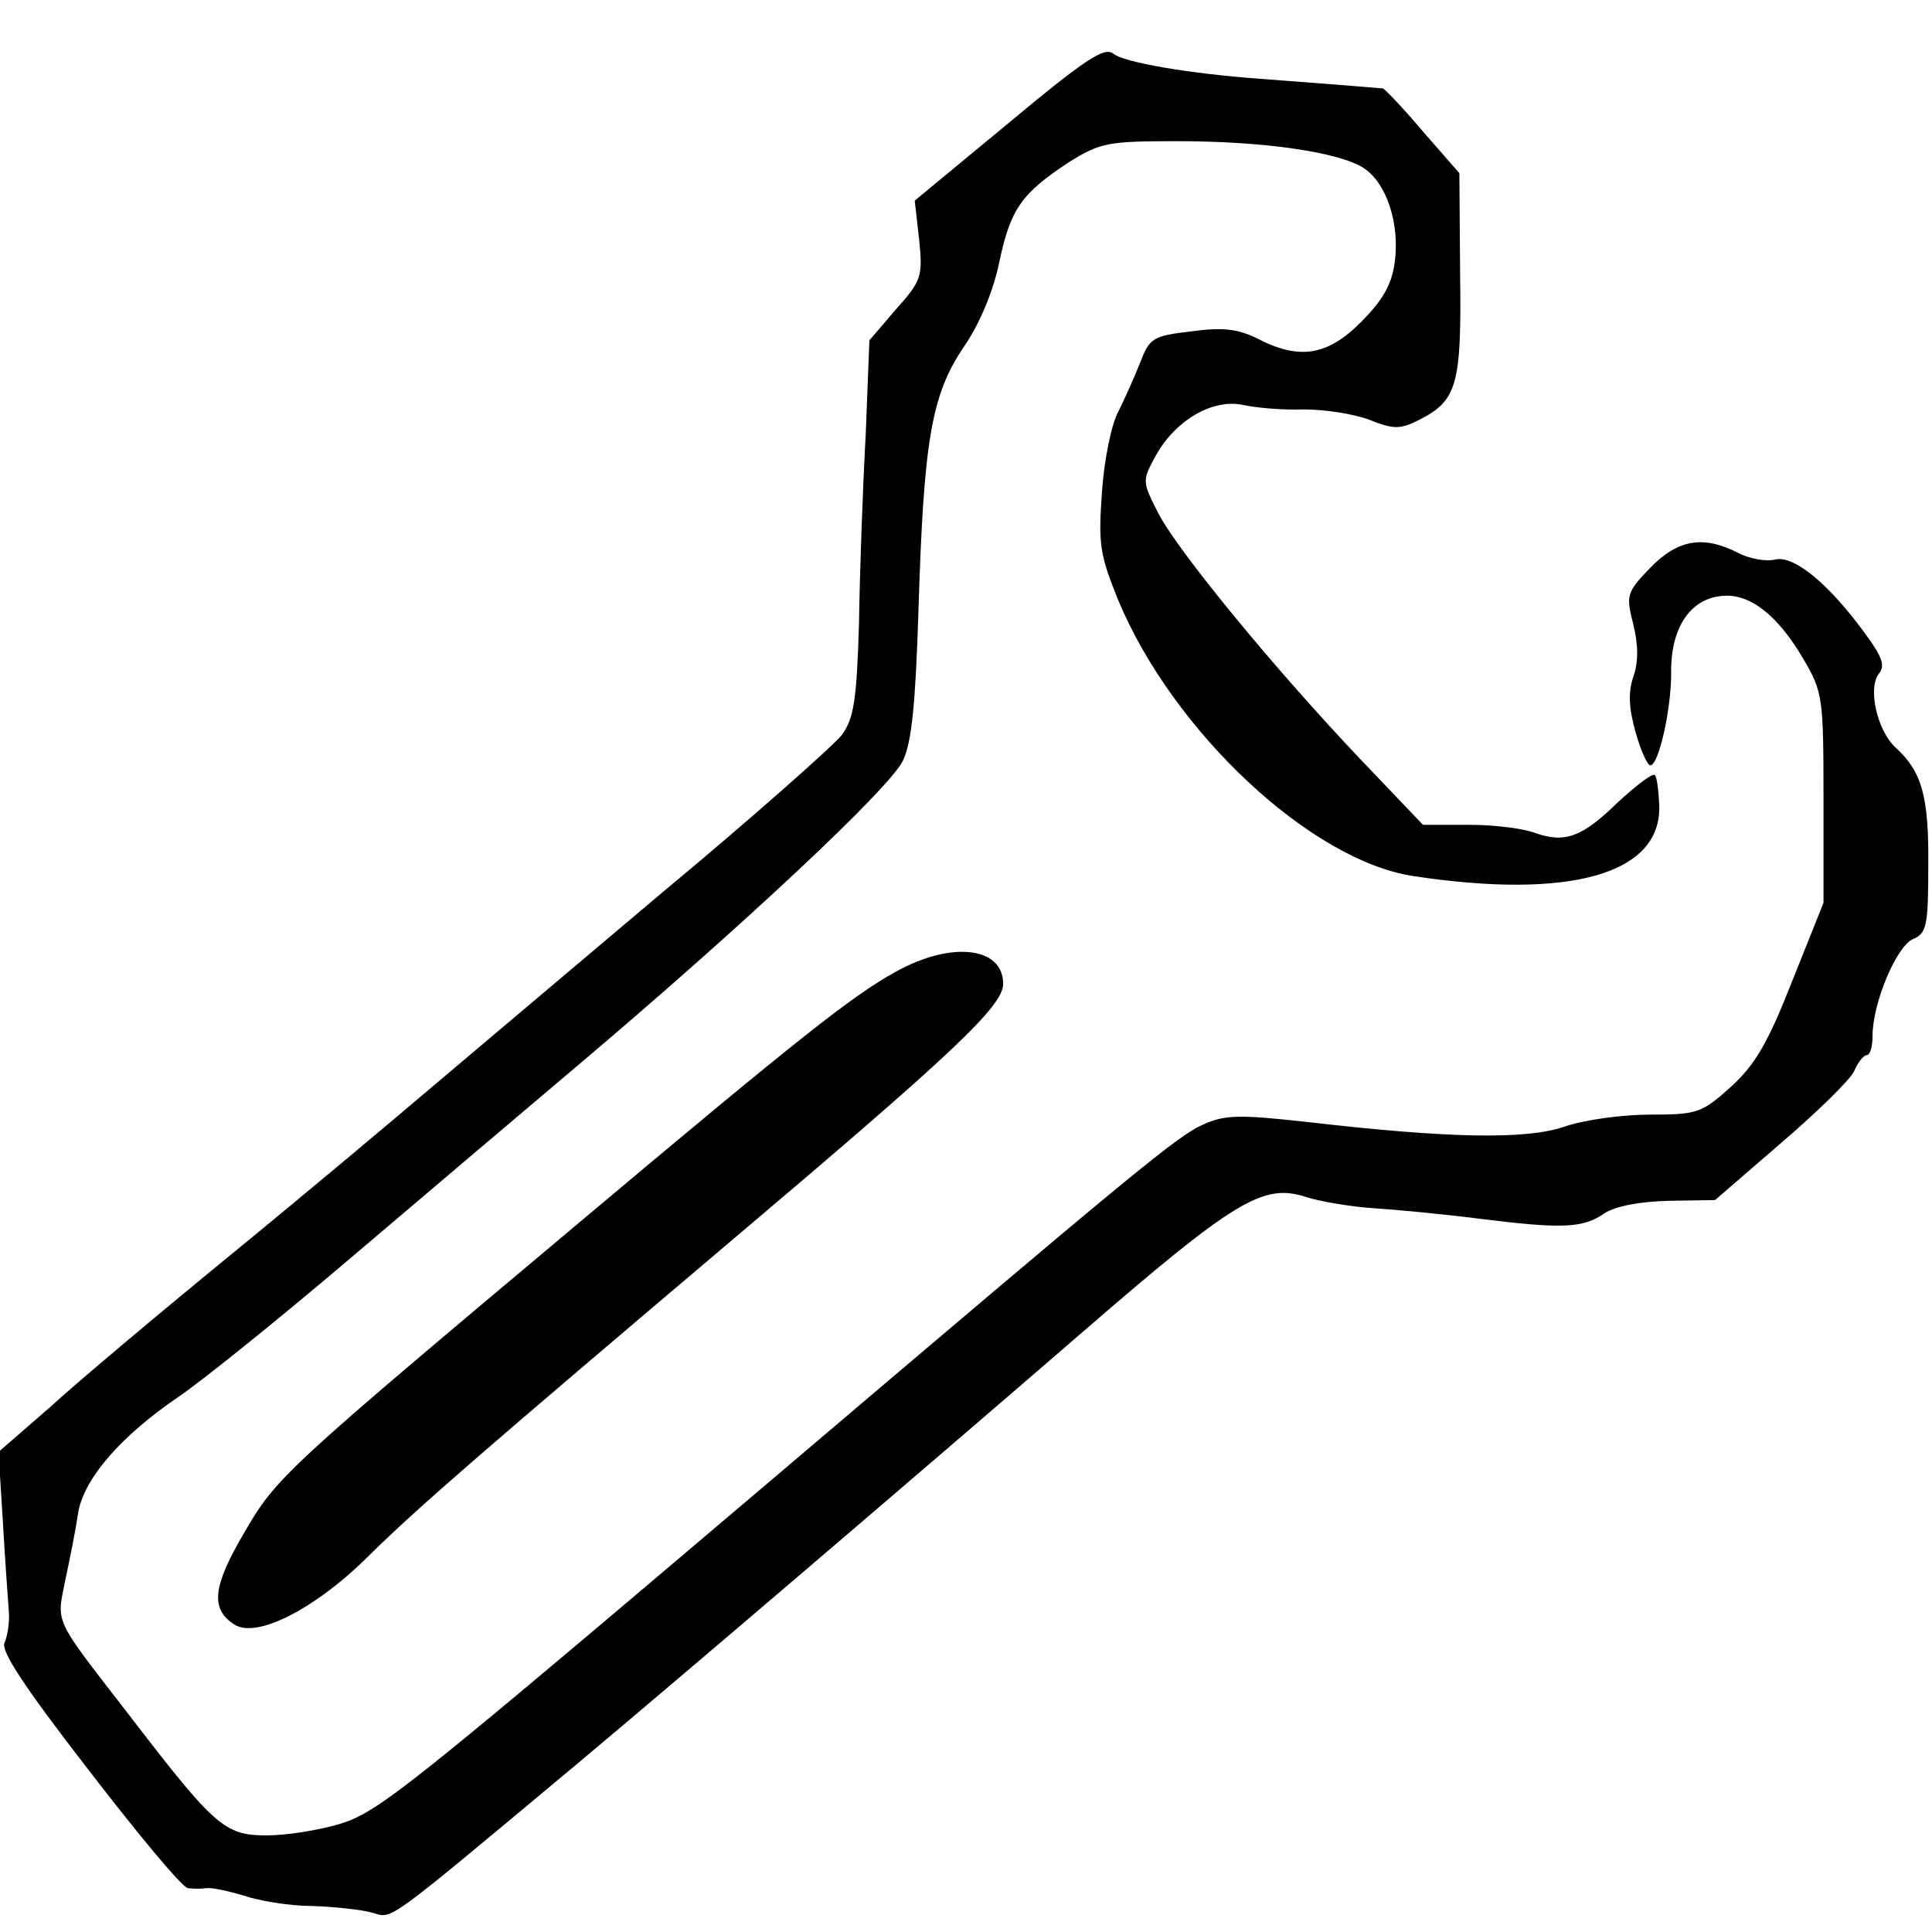 <?xml version="1.0" standalone="no"?>
<!DOCTYPE svg PUBLIC "-//W3C//DTD SVG 20010904//EN"
 "http://www.w3.org/TR/2001/REC-SVG-20010904/DTD/svg10.dtd">
<svg version="1.0" xmlns="http://www.w3.org/2000/svg"
 width="260pt" height="260pt" viewBox="0 0 260 260"
 preserveAspectRatio="xMidYMid meet">
<g transform="translate(0,260) scale(0.1,-0.1)"
fill="#000000" stroke="none">
<path d="M1358 2435 l-127 -105 6 -53 c5 -49 3 -55 -31 -93 l-36 -42 -5 -128
c-4 -71 -8 -185 -9 -253 -3 -103 -7 -128 -23 -150 -11 -14 -120 -111 -244
-214 -123 -104 -262 -221 -309 -261 -47 -40 -166 -140 -265 -221 -99 -81 -211
-175 -248 -209 l-69 -60 6 -96 c3 -52 7 -106 8 -120 1 -14 -2 -32 -6 -41 -5
-11 28 -61 114 -172 67 -87 126 -158 133 -158 7 -1 18 -1 25 0 7 1 30 -4 50
-10 20 -7 62 -14 92 -14 30 -1 67 -5 81 -9 28 -8 13 -19 273 198 141 118 472
401 679 580 210 182 247 204 305 185 19 -6 60 -13 91 -15 31 -2 94 -8 141 -14
112 -14 140 -13 169 7 15 10 48 16 87 17 l62 1 88 76 c49 42 93 85 99 97 5 12
13 22 17 22 5 0 8 12 8 26 0 44 32 120 54 130 19 8 21 18 21 99 1 94 -9 127
-44 159 -25 23 -38 81 -22 100 8 10 4 22 -18 52 -50 69 -97 107 -122 101 -12
-3 -35 1 -50 9 -47 24 -81 18 -118 -20 -32 -33 -33 -37 -23 -76 7 -29 7 -51 0
-71 -7 -21 -6 -42 3 -74 7 -25 16 -45 20 -45 11 0 28 74 28 124 -1 60 25 100
68 104 37 4 75 -25 110 -85 26 -44 27 -52 27 -187 l0 -141 -42 -105 c-33 -84
-50 -113 -83 -143 -39 -35 -45 -37 -109 -37 -36 0 -88 -7 -114 -16 -52 -18
-156 -16 -346 6 -91 10 -111 10 -140 -3 -35 -15 -89 -60 -581 -478 -495 -420
-530 -448 -583 -464 -27 -8 -71 -15 -97 -15 -57 0 -70 12 -186 163 -102 132
-97 121 -85 181 6 28 14 68 17 89 7 46 57 104 135 157 31 21 133 103 226 182
93 79 232 197 309 262 226 191 422 375 440 412 12 25 17 76 21 201 7 229 17
291 61 356 22 32 40 76 48 115 15 71 30 92 94 134 42 26 52 28 145 28 119 0
218 -15 251 -36 31 -20 49 -75 42 -127 -4 -30 -16 -51 -46 -81 -45 -45 -83
-51 -140 -21 -25 12 -45 15 -88 9 -52 -6 -56 -9 -69 -43 -8 -20 -21 -49 -29
-65 -9 -16 -19 -64 -22 -108 -5 -71 -3 -84 22 -146 74 -177 259 -350 397 -371
212 -32 334 3 331 95 -1 20 -3 38 -6 41 -3 3 -25 -14 -49 -36 -49 -48 -72 -56
-112 -42 -15 6 -55 11 -89 11 l-62 0 -83 87 c-115 121 -246 280 -273 332 -22
43 -22 44 -4 77 26 48 77 78 118 69 18 -4 55 -7 82 -6 28 0 67 -6 88 -14 33
-13 41 -13 67 0 51 26 57 47 55 196 l-1 136 -49 56 c-27 32 -51 57 -54 58 -10
1 -112 9 -166 13 -95 7 -183 22 -197 34 -12 9 -38 -8 -140 -93z"/>
<path d="M1205 1292 c-58 -32 -129 -88 -430 -341 -393 -330 -403 -339 -446
-413 -43 -73 -46 -103 -14 -124 30 -20 110 21 182 93 66 65 154 141 488 424
298 252 365 315 365 345 0 50 -70 58 -145 16z"/>
</g>
</svg>
